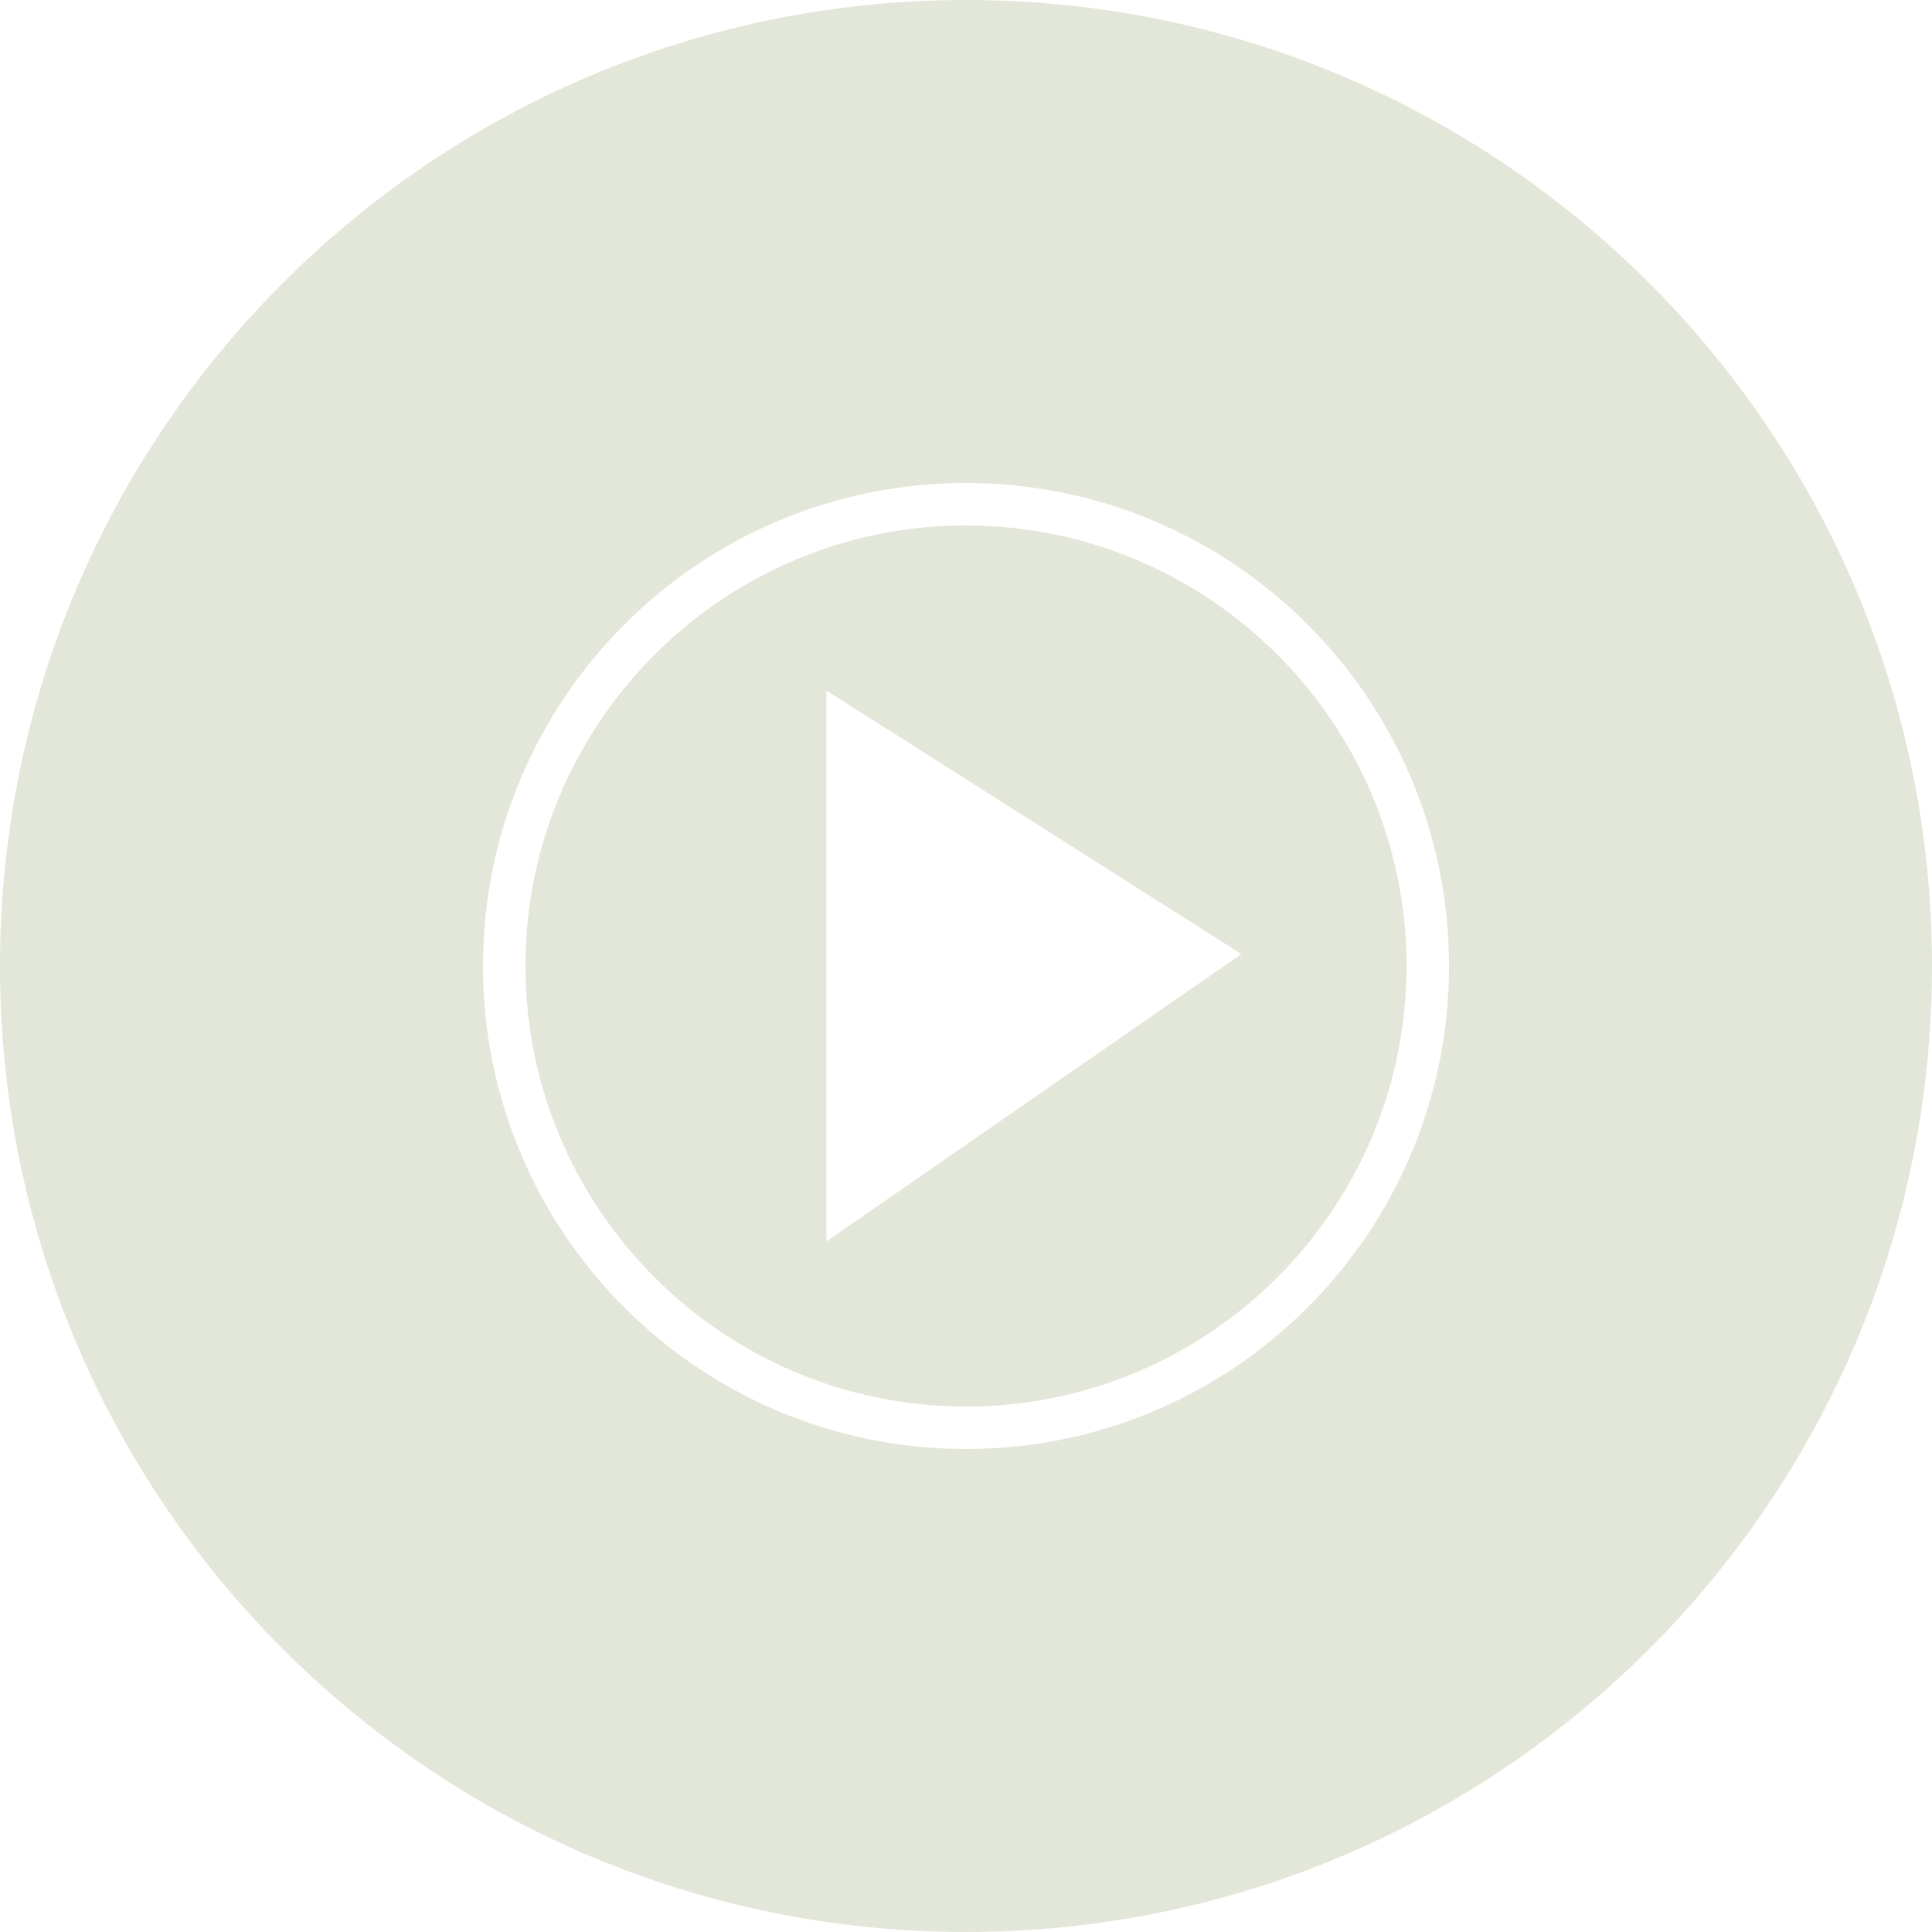 <svg width="32" height="32" viewBox="0 0 32 32" fill="none" xmlns="http://www.w3.org/2000/svg">
<g clip-path="url(#clip0_1668_1511)">
<path fill-rule="evenodd" clip-rule="evenodd" d="M0 16C0 7.163 7.163 0 16 0C24.837 0 32 7.163 32 16C32 24.837 24.837 32 16 32C7.163 32 0 24.837 0 16ZM16 8.703C20.024 8.703 23.297 11.976 23.297 16C23.297 20.024 20.024 23.297 16 23.297C11.976 23.297 8.703 20.024 8.703 16C8.703 11.976 11.976 8.703 16 8.703ZM16 8C11.581 8 8 11.581 8 16C8 20.419 11.581 24 16 24C20.419 24 24 20.419 24 16C24 11.581 20.419 8 16 8ZM20.562 15.802L13.688 20.562V11.438L20.562 15.802Z" fill="#E3E7D9"/>
</g>
<defs>
<clipPath id="clip0_1668_1511">
<rect width="32" height="32" fill="white"/>
</clipPath>
</defs>
</svg>
